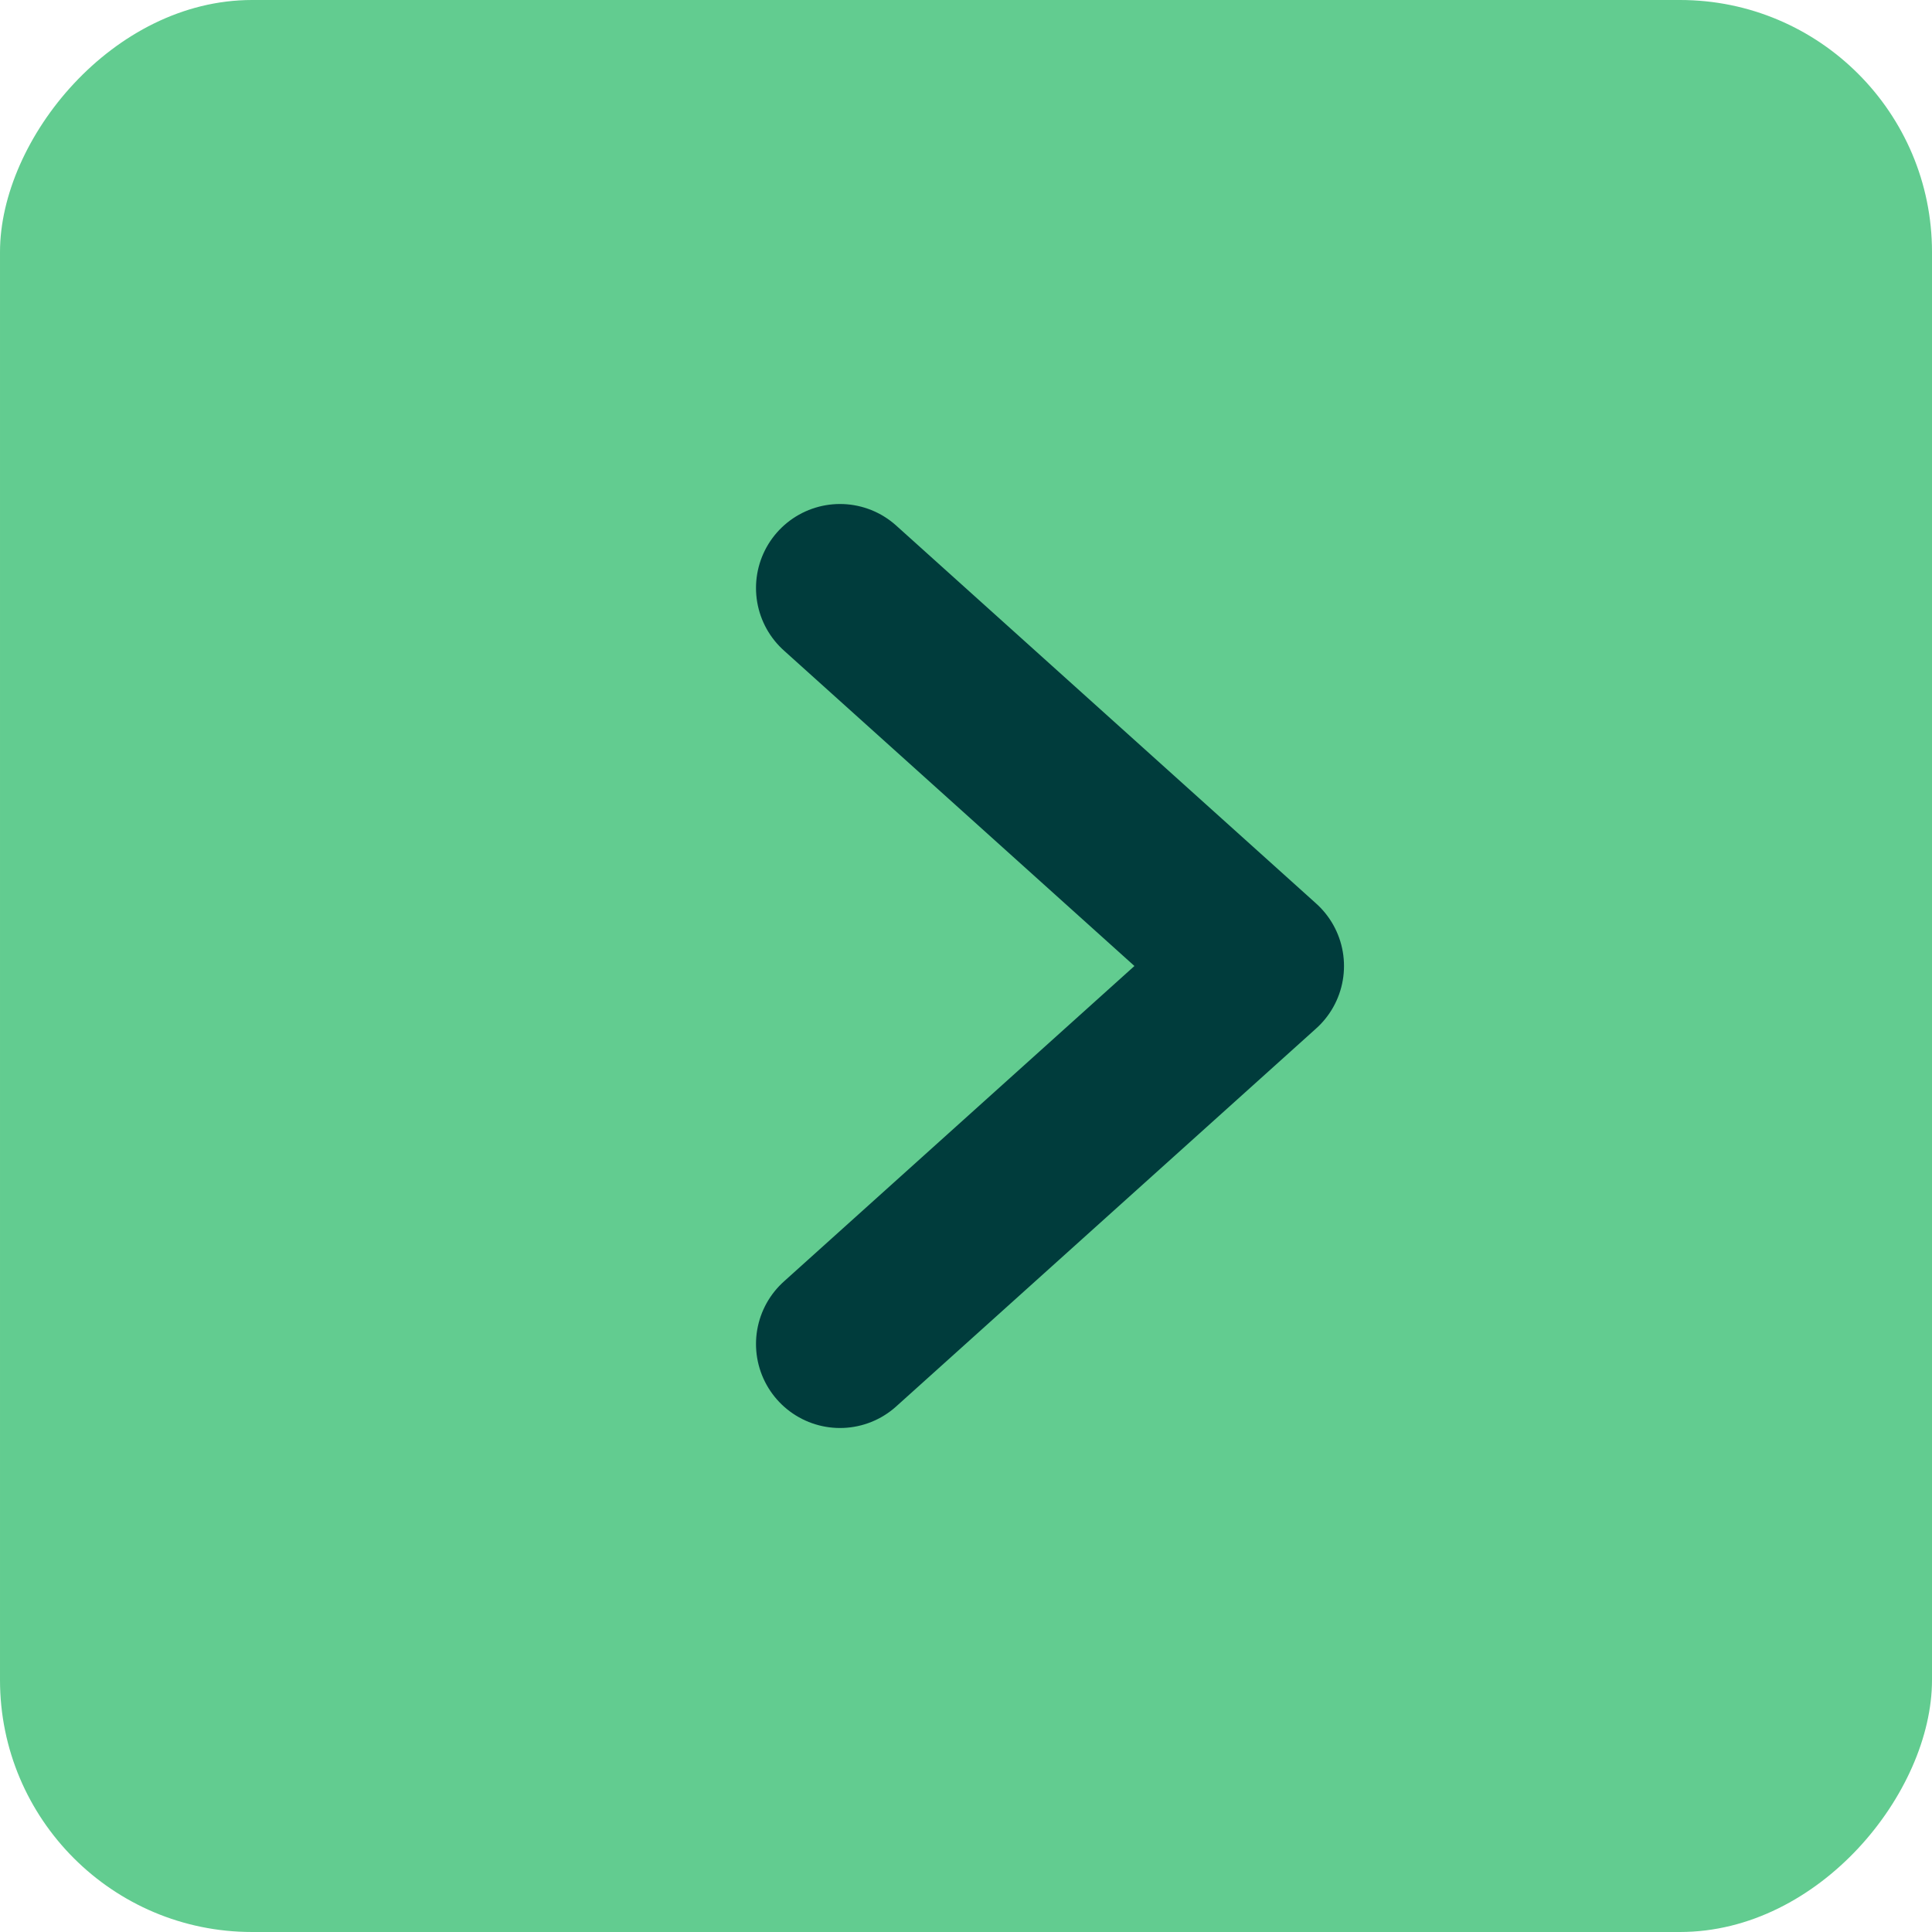 <svg width="23" height="23" viewBox="0 0 23 23" fill="none" xmlns="http://www.w3.org/2000/svg">
<rect width="23" height="23" rx="3" transform="matrix(-1 0 0 1 23 0)" fill="#62CC90"/>
<path d="M10 16L15 11.5L10 7" stroke="#003C3C" stroke-width="2" stroke-linecap="round" stroke-linejoin="round"/>
</svg>
